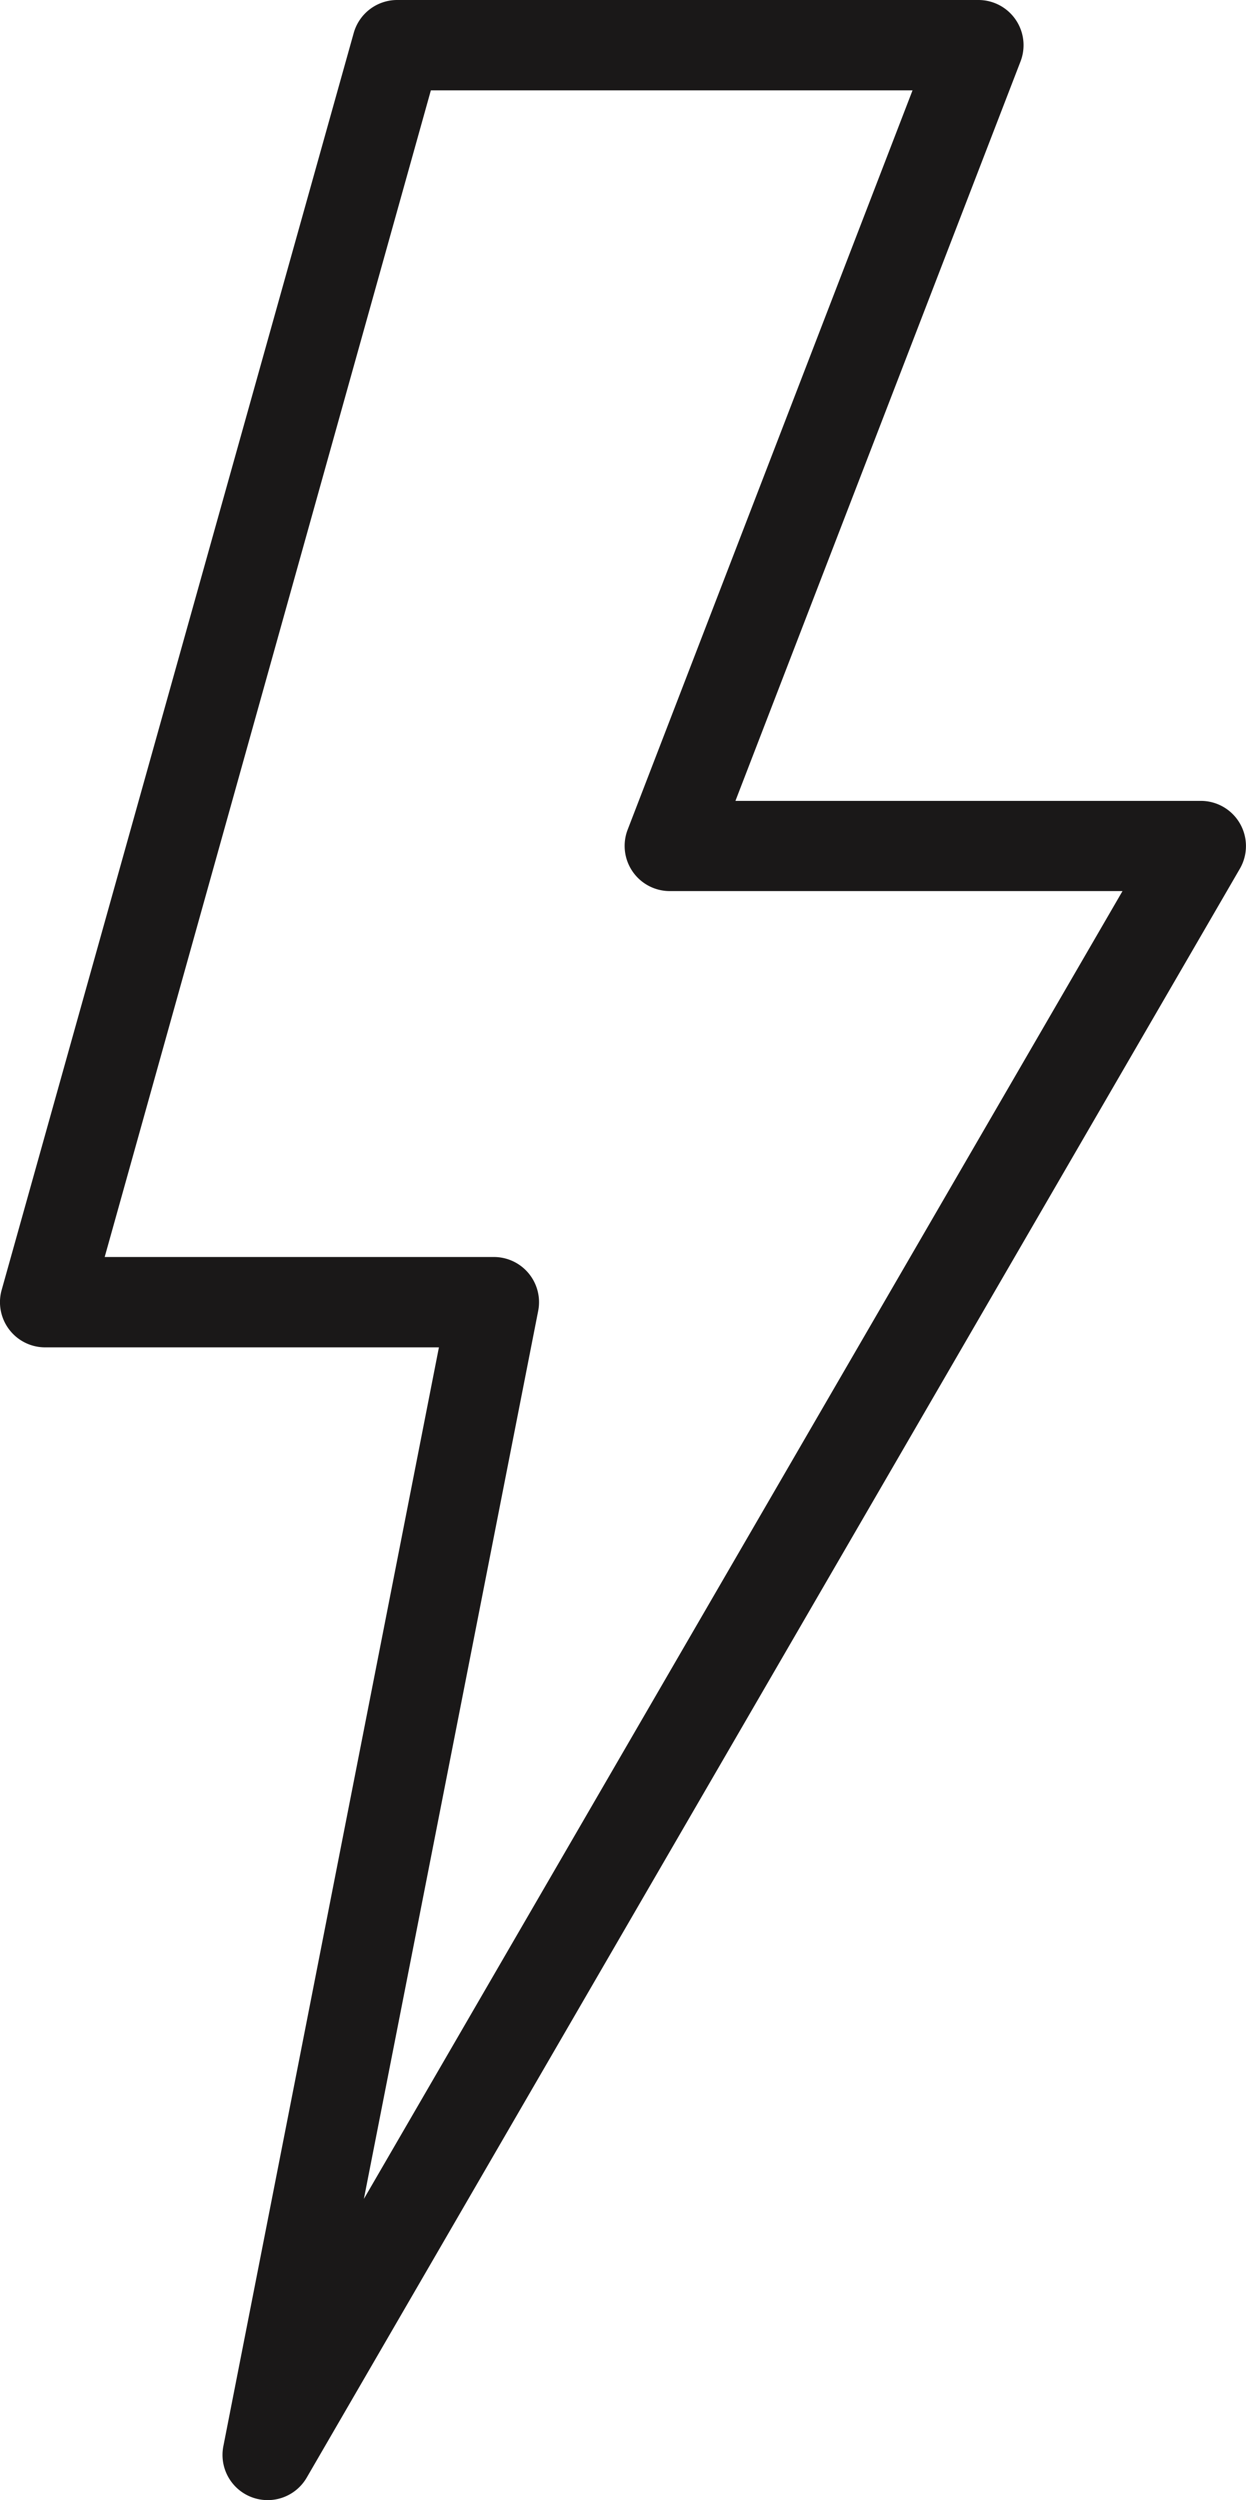 <svg xmlns="http://www.w3.org/2000/svg" xmlns:xlink="http://www.w3.org/1999/xlink" width="16.556" height="33.2" viewBox="0 0 16.556 33.2"><defs><clipPath id="a"><rect width="16.556" height="33.2" transform="translate(0 0)" fill="none"/></clipPath></defs><g clip-path="url(#a)"><path d="M5.274,0H13a.6.6,0,0,1,.56.816L9.772,10.635h6.184a.6.6,0,0,1,.519.9L4.076,32.9a.6.6,0,0,1-1.108-.417L5.832,17.892H.6a.6.6,0,0,1-.578-.762L4.7.438A.6.6,0,0,1,5.274,0Zm6.851,1.2h-6.4L1.391,16.692H6.562a.6.6,0,0,1,.589.716L4.835,29.2l10.08-17.367H8.9a.6.6,0,0,1-.56-.816Z" fill="#1a1818"/></g></svg>